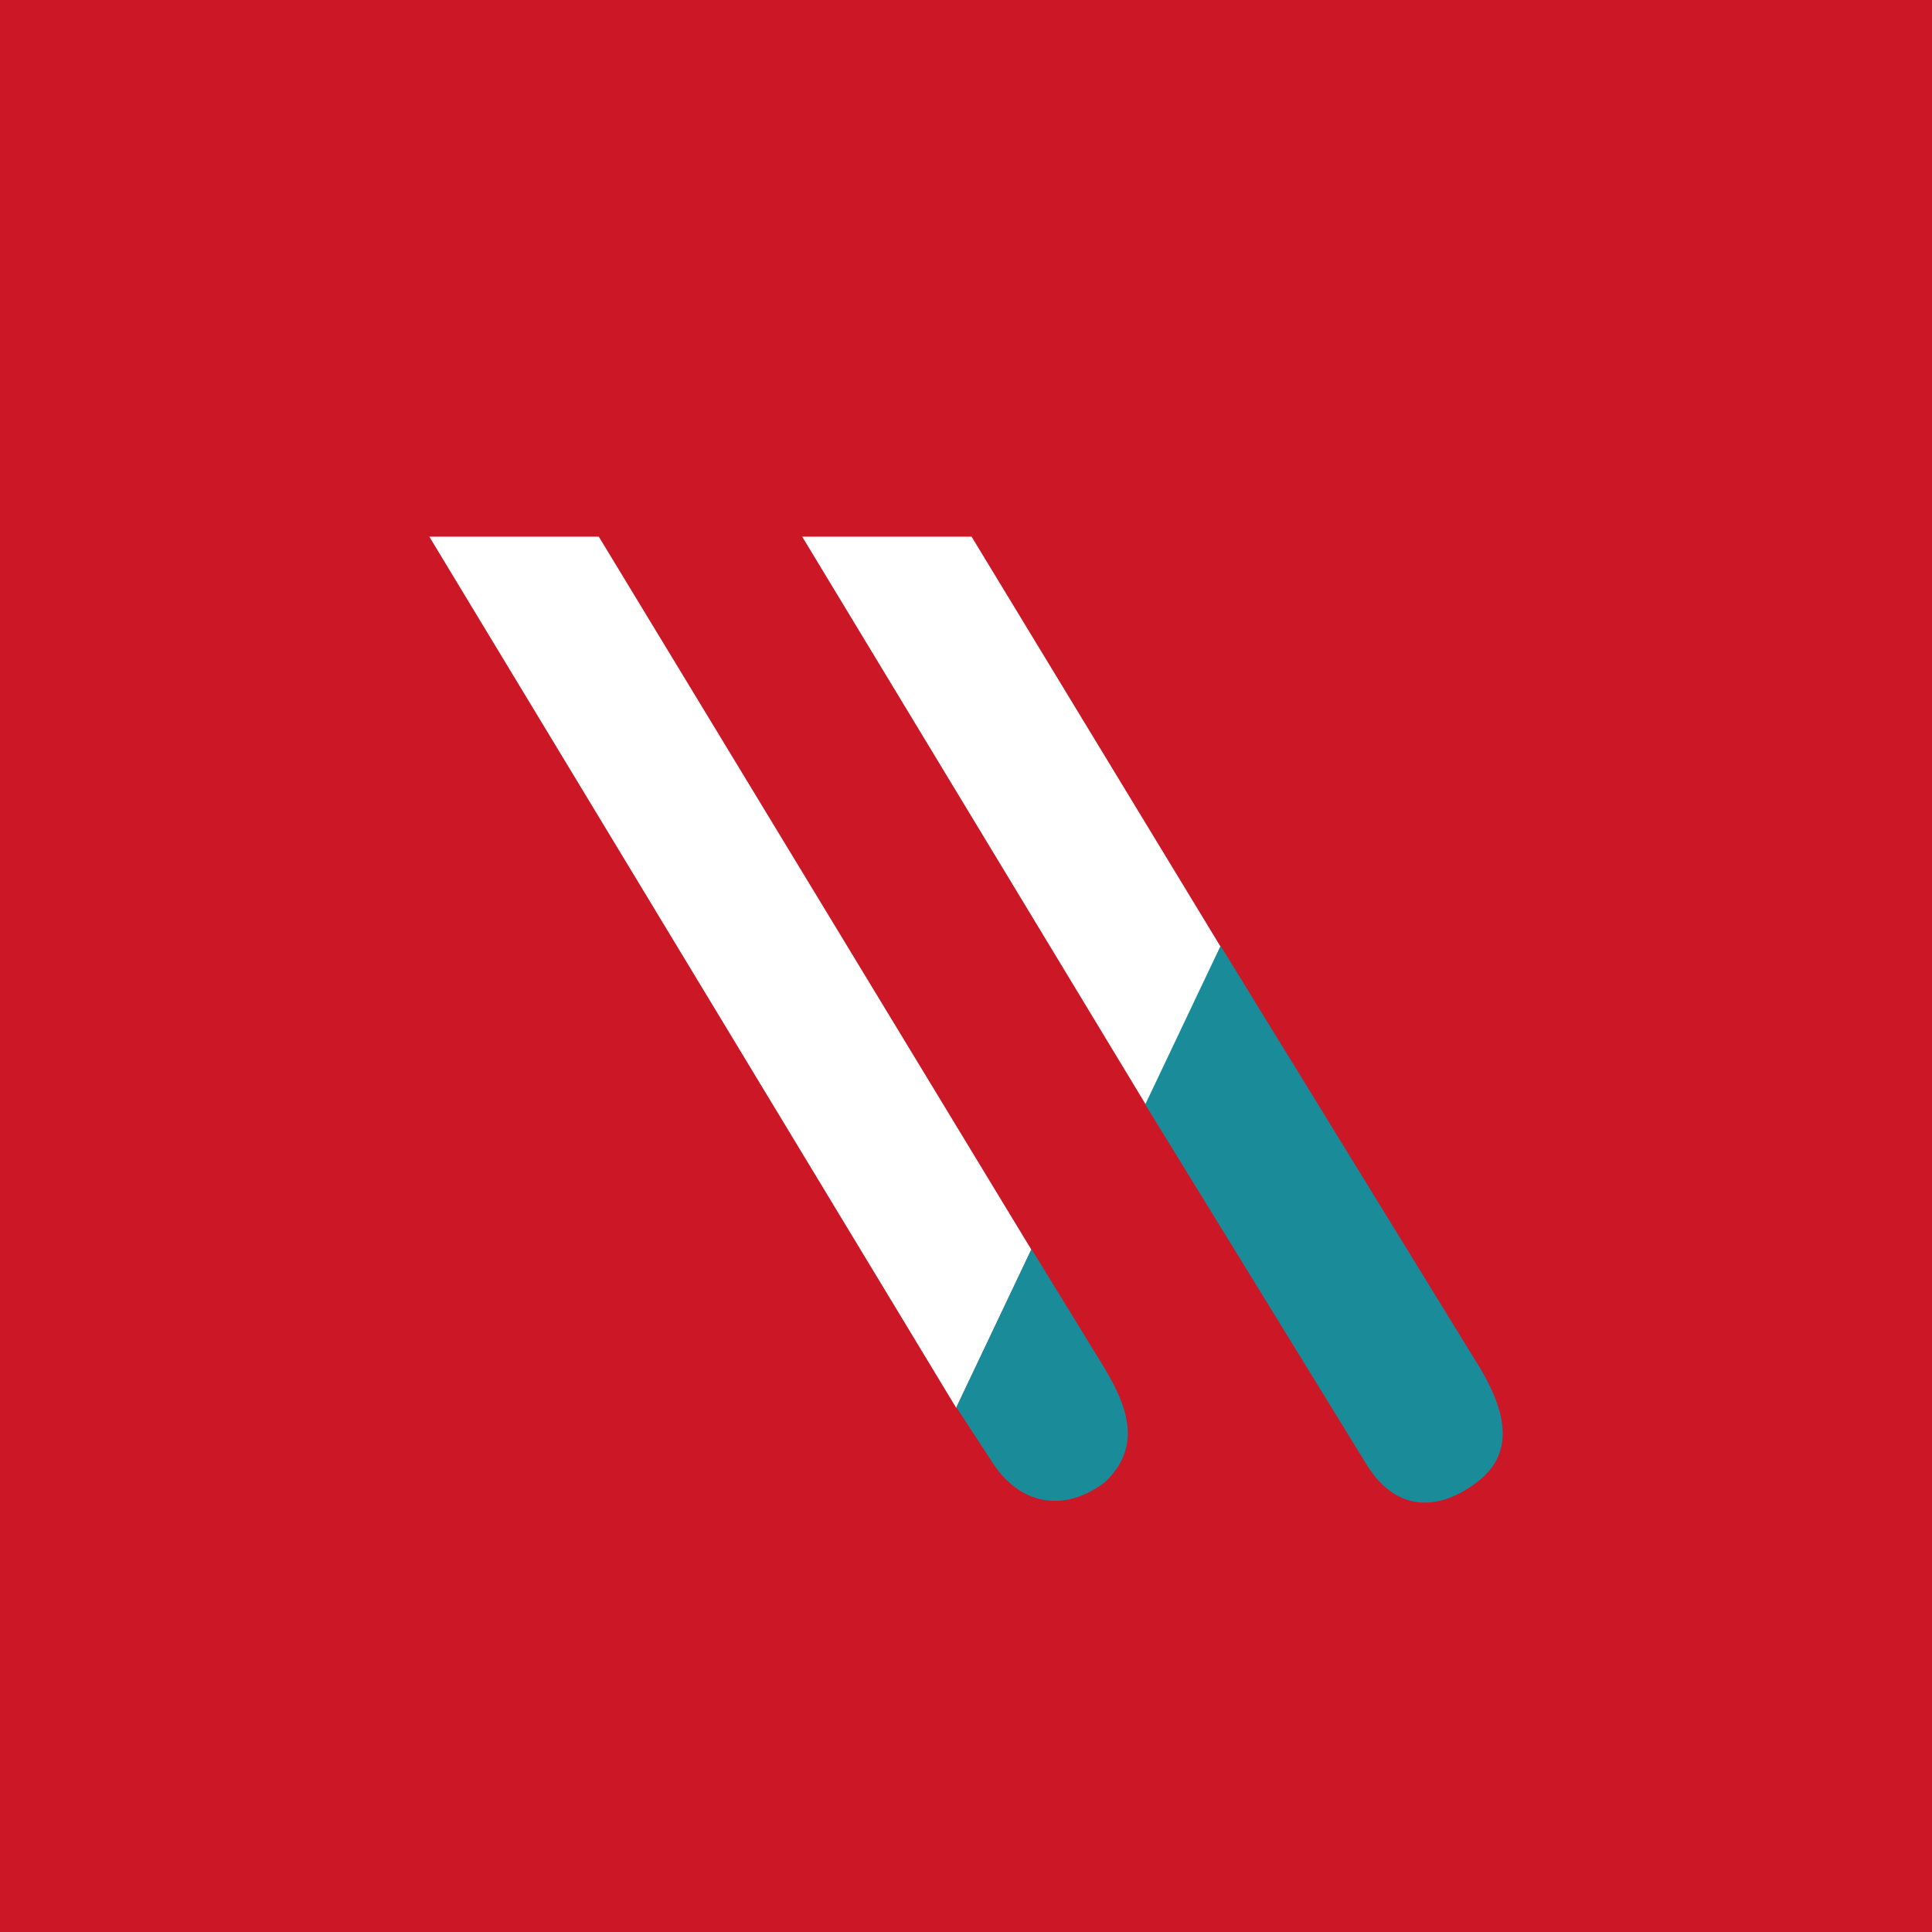 <svg xmlns="http://www.w3.org/2000/svg" width="18" height="18"><path fill="#CC1826" d="M0 0h18v18H0z"/><path fill="#fff" d="m9.052 5 2.321 3.822-.695 1.474L7.474 5zM4 5h1.579l4.03 6.643-.7 1.474z"/><path fill="#1A8B99" d="M13.765 12.705c.255.414.37.823-.005 1.105-.384.291-.77.255-1.027-.164L10.67 10.29l.702-1.478 2.392 3.893zm-4.534.897-.321-.491.7-1.474.66 1.076c.255.414.363.774.024 1.097-.384.291-.806.212-1.063-.208"/></svg>
